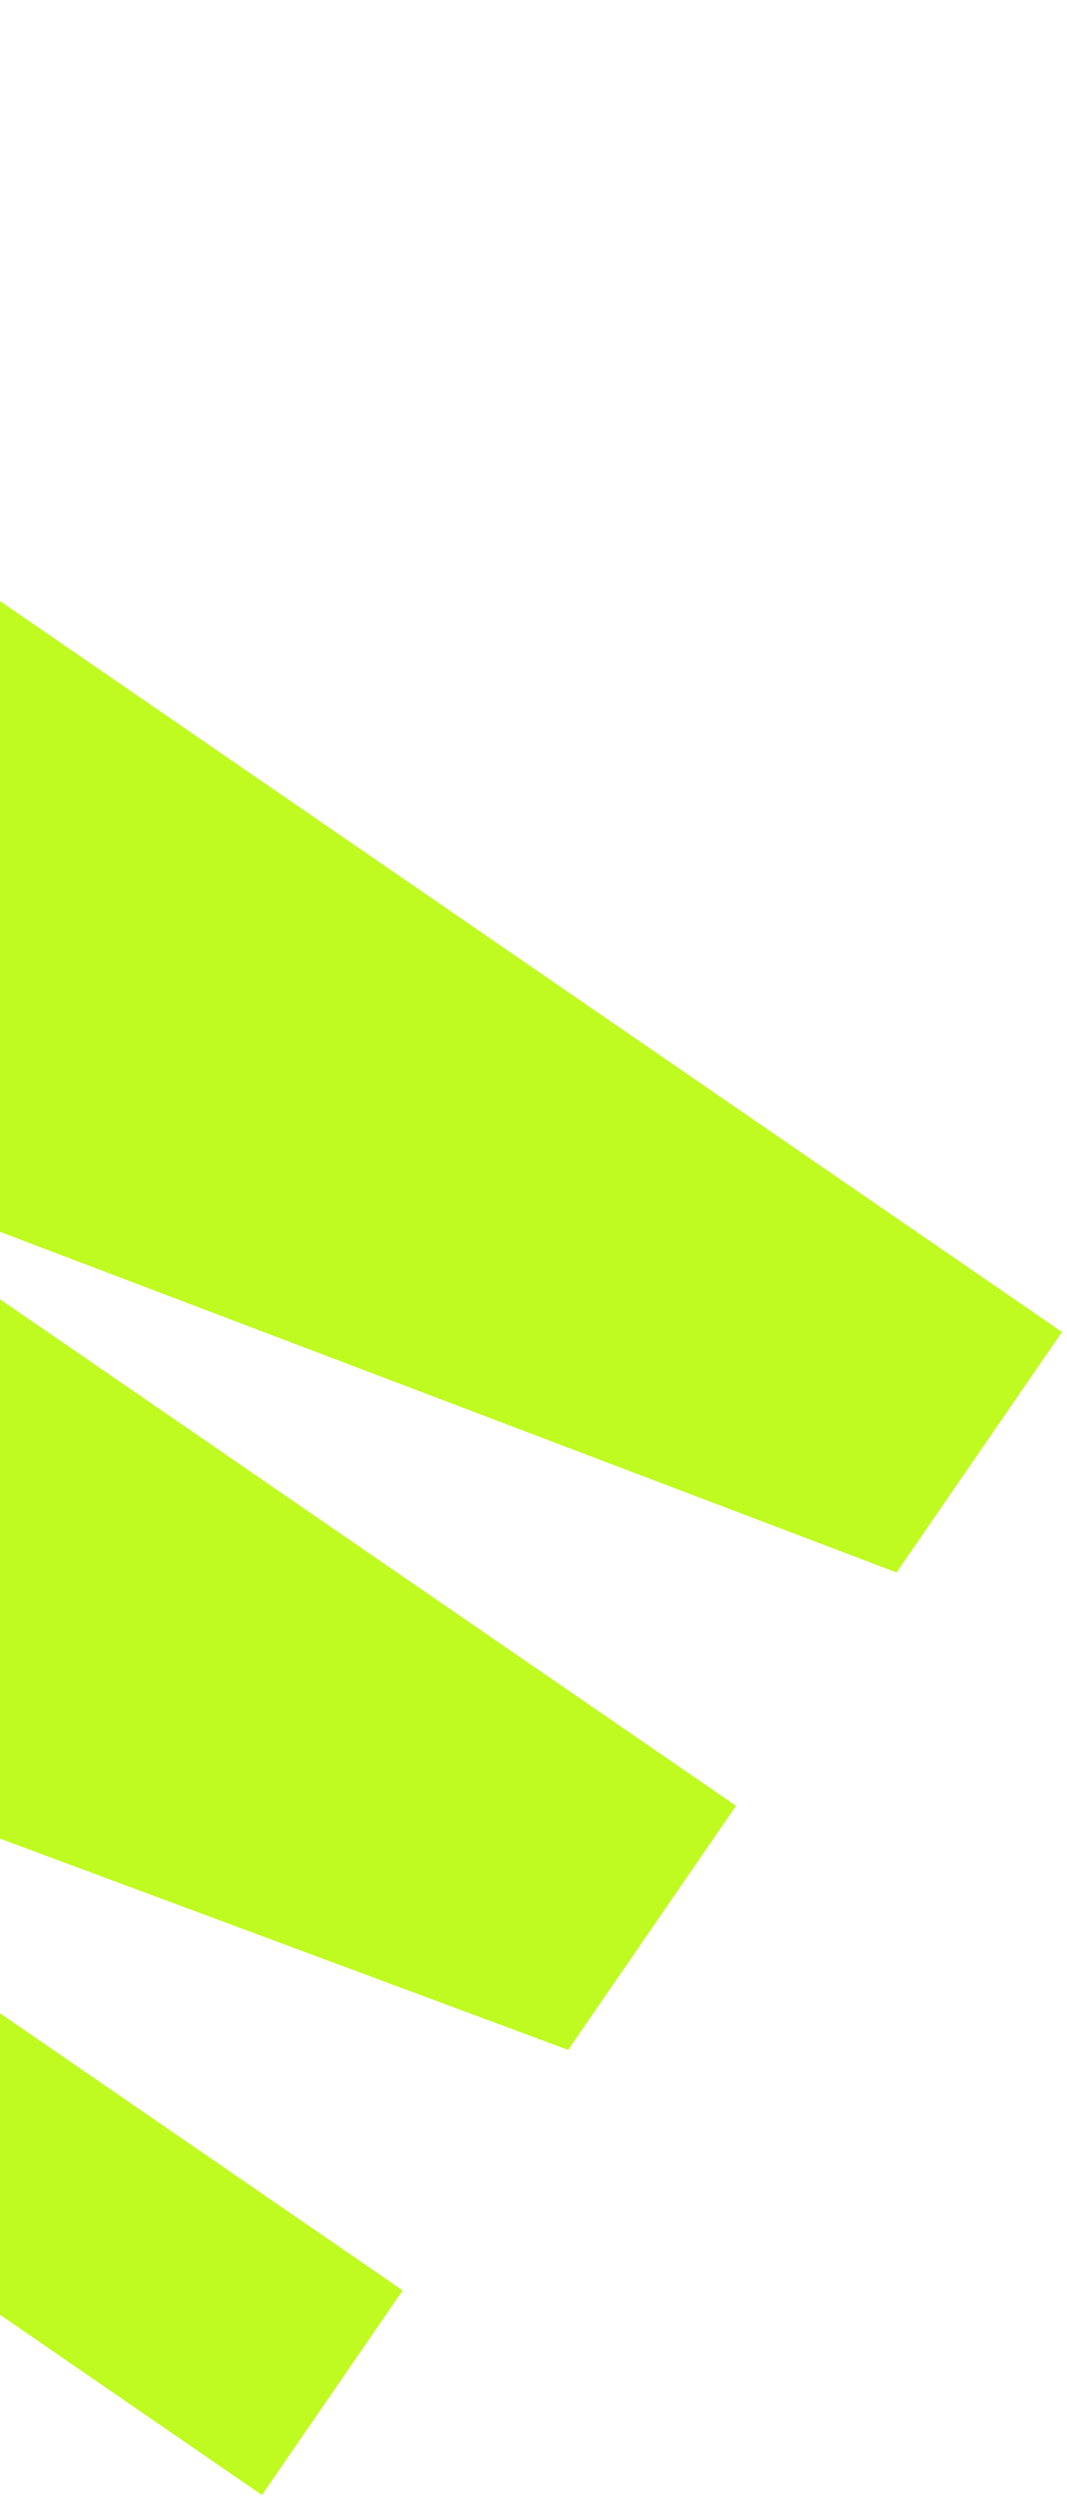 <svg width="184" height="431" viewBox="0 0 184 431" fill="none" xmlns="http://www.w3.org/2000/svg">
<path d="M183.134 229.632L-150.435 0.116L-178.965 41.58L-16.822 153.144L-208.772 84.901L-237.301 126.365L-69.742 238.008L-264.128 165.354L-288.399 200.629L45.169 430.144L69.441 394.869L-95.177 281.602L97.971 353.405L126.926 311.322L-37.692 198.055L154.604 271.096L183.134 229.632Z" fill="#BFFB21"/>
</svg>
